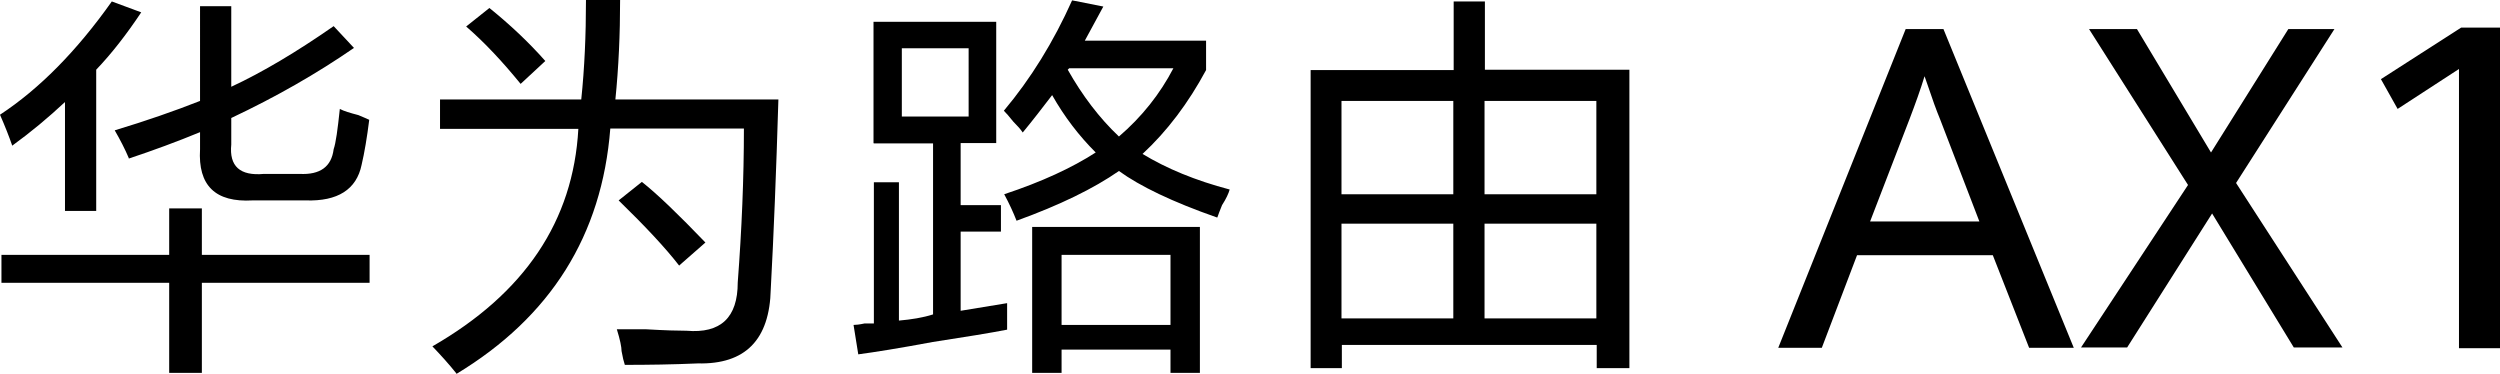 <?xml version="1.0" encoding="UTF-8"?>
<svg xmlns="http://www.w3.org/2000/svg" version="1.1" viewBox="0 0 688.6 103.1">
  <!-- Generator: Adobe Illustrator 28.6.0, SVG Export Plug-In . SVG Version: 1.2.0 Build 709)  -->
  <g>
    <g id="_图层_1">
      <g>
        <g>
          <path d="M3.4,40.2c-.9-2.6-2-5.4-3.4-8.6C10.8,24.5,21.1,14.1,30.8.4l8.1,3c-4,6-8.1,11.3-12.4,15.8v38.9h-8.6v-30c-4.6,4.3-9.4,8.3-14.5,12ZM.4,77.9v-7.7h46.2v-12.8h9v12.8h46.2v7.7h-46.2v24.8h-9v-24.8H.4ZM35.5,43.6c-1.1-2.6-2.4-5.1-3.9-7.7,8.6-2.6,16.4-5.3,23.5-8.1V1.7h8.6v22.2c8.6-4,18-9.6,28.2-16.7l5.6,6c-10.3,7.1-21.5,13.5-33.8,19.3v7.3c-.6,6,2.4,8.7,9,8.1h9.8c5.7.3,8.8-2,9.4-6.8.6-1.7,1.1-5.4,1.7-11.1,1.1.6,2.8,1.1,5.1,1.7,1.4.6,2.4,1,3,1.3-.6,4.8-1.3,9-2.1,12.4-1.4,6.8-6.6,10.1-15.4,9.8h-14.6c-10.3.6-15.1-4.1-14.5-14.1v-4.7c-6.3,2.6-12.8,5-19.7,7.3h0Z"/>
          <path d="M125.9,103.1c-2.3-2.9-4.6-5.4-6.8-7.7,25.4-14.6,38.8-34.5,40.2-59.9h-38.1v-8.1h38.9c.9-8.6,1.3-17.7,1.3-27.4h9.4c0,9.4-.4,18.5-1.3,27.4h44.9c-.6,20-1.3,37.4-2.1,52.2-.3,14-7,20.8-20.1,20.5-6.9.3-13.6.4-20.1.4-.3-.9-.6-2.1-.9-3.8,0-1.1-.4-3.1-1.3-6h8.1c5.1.3,8.8.4,11.1.4,9.4.8,14.1-3.6,14.1-13.3,1.1-14.5,1.7-28.7,1.7-42.4h-36.8c-2.3,29.4-16.4,51.9-42.4,67.6h0ZM143.4,23.1c-4.9-6-9.8-11.3-15-15.8l6.4-5.1c5.7,4.6,10.8,9.4,15.4,14.6l-6.9,6.4h0ZM187.1,73.2c-3.7-4.8-9.3-10.8-16.7-18l6.4-5.1c4.3,3.4,10.1,9,17.5,16.7l-7.3,6.4h0Z"/>
          <path d="M240.6,39.4V6h33.8v33.4h-9.8v17.1h11.1v7.3h-11.1v21.8l12.8-2.1v7.3c-4.6.9-11.4,2-20.5,3.4-9.1,1.7-16,2.8-20.5,3.4l-1.3-8.1c.6,0,1.6-.1,3-.4h2.6v-38.9h6.9v38.1c3.4-.3,6.6-.8,9.4-1.7v-47.1h-16.3,0ZM248.4,13.3v18.8h18.4V13.3h-18.4ZM335.2,59.9c-12.3-4.3-21.2-8.6-27-12.8-6.9,4.8-16.3,9.4-28.2,13.7-.9-2.3-2-4.7-3.4-7.3,10.3-3.4,18.7-7.3,25.2-11.5-4.6-4.6-8.6-9.8-12-15.8-2.6,3.4-5.3,6.9-8.1,10.3-.6-.9-1.4-1.8-2.6-3-1.1-1.4-2-2.4-2.6-3,7.4-8.8,13.7-19,18.8-30.4l8.6,1.7-5.1,9.4h33.4v8.1c-4.9,9.1-10.7,16.8-17.5,23.1,6.6,4,14.5,7.3,24,9.8-.3,1.1-1,2.6-2.1,4.3-.6,1.4-1,2.6-1.3,3.4h0ZM284.3,102.7v-40.2h46.2v40.2h-8.1v-6.4h-30v6.4h-8.1,0ZM292.4,70.2v19.3h30v-19.3h-30ZM323.2,18.8h-28.7l-.4.4c4,7.1,8.7,13.3,14.1,18.4,6.3-5.4,11.3-11.7,15-18.8Z"/>
          <path d="M361,101.4V19.3h39.4V.4h8.6v18.8h39.8v82.2h-9v-6.4h-70.2v6.4h-8.6ZM369.5,27.8v25.7h30.8v-25.7h-30.8ZM369.5,61.6v26.1h30.8v-26.1s-30.8,0-30.8,0ZM439.7,27.8h-30.8v25.7h30.8v-25.7ZM408.9,61.6v26.1h30.8v-26.1s-30.8,0-30.8,0Z"/>
        </g>
        <g>
          <path d="M548.9,70.3h-37.4l-9.7,25.5h-12l35.1-87.8h10.4l35.9,87.8h-12.3l-10-25.5h0ZM515,61h30.2l-10.8-28.1c-1-2.4-2.2-5.7-3.6-9.9l-.7-2c-1.1,3.6-2.5,7.5-4.1,11.7l-10.9,28.3h0Z"/>
          <path d="M602.7,51l-27.3-43h13.2l20.4,34,21.3-34h12.7l-27.1,42.4,29.3,45.3h-13.4l-22.5-36.9-23.4,36.9h-12.7l29.5-44.8Z"/>
          <path d="M677.3,19l-16.9,11-4.6-8.2,22.1-14.2h10.7v88.3h-11.3V19Z"/>
        </g>
      </g>
    </g>
  </g>
</svg>